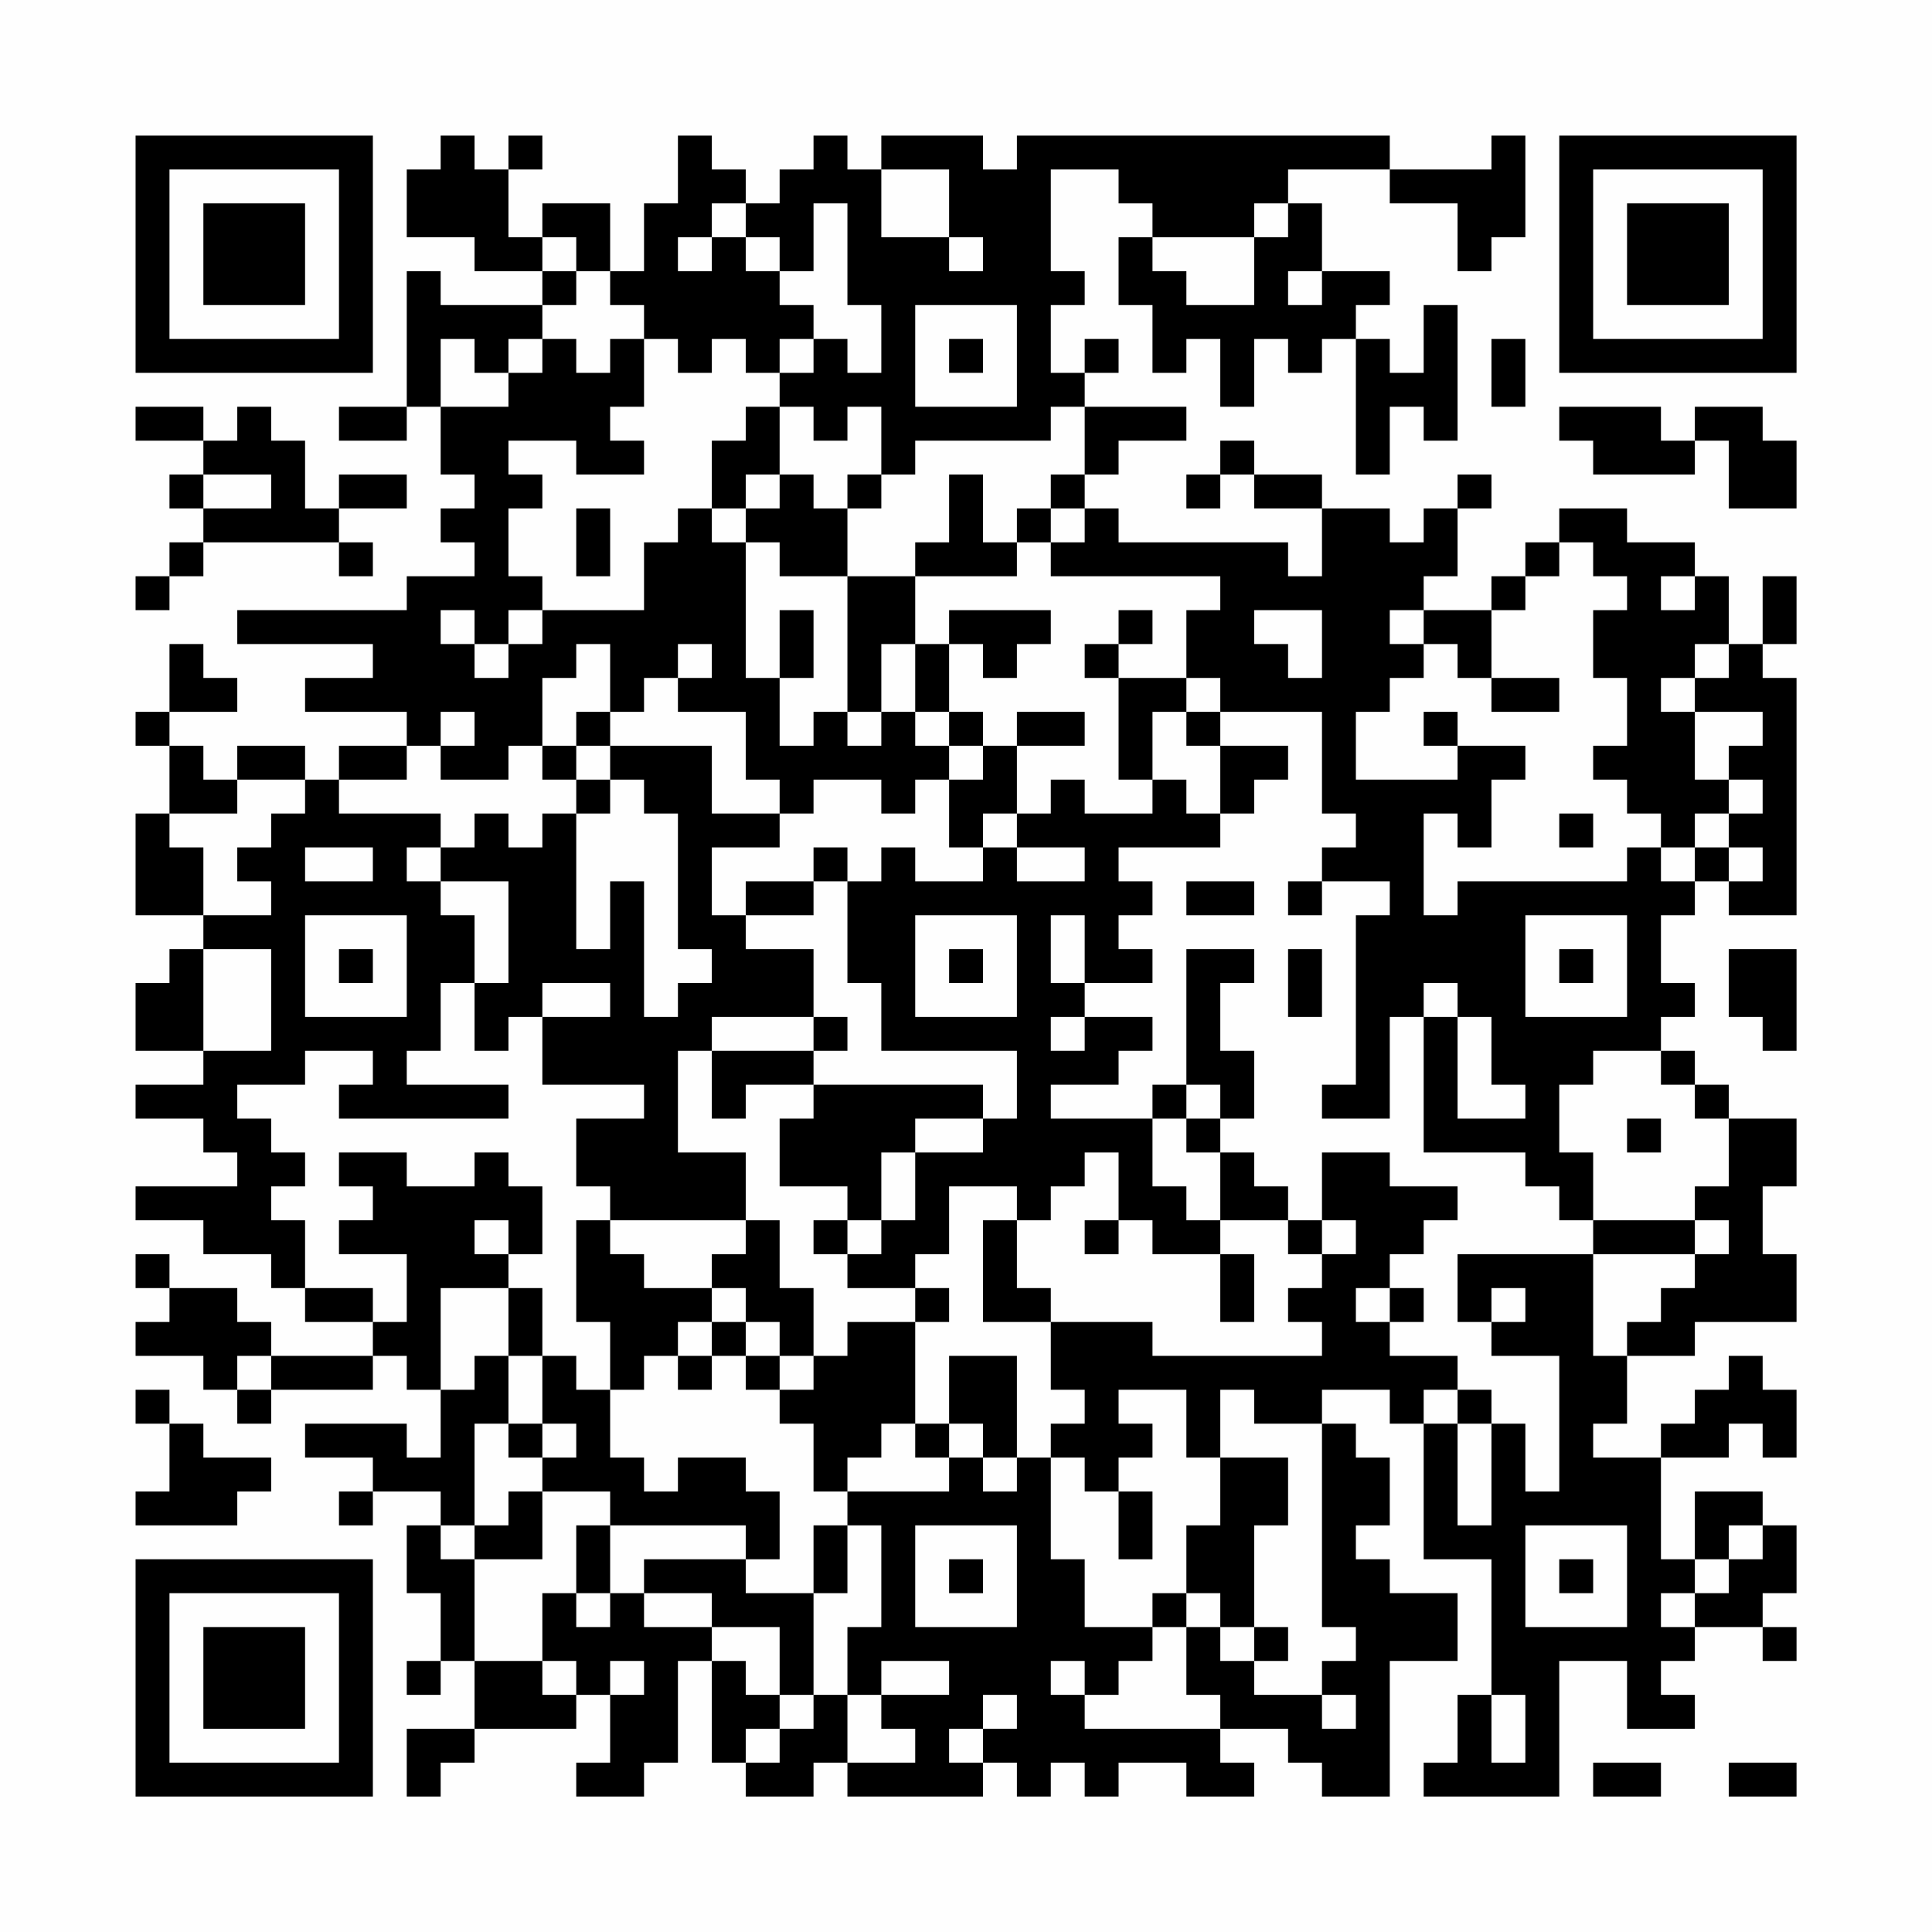 <?xml version="1.0" encoding="UTF-8"?>
<svg xmlns="http://www.w3.org/2000/svg" version="1.1" width="200" height="200" viewBox="0 0 200 200"><rect x="0" y="0" width="200" height="200" fill="#fefefe"/><g transform="scale(3.509)"><g transform="translate(4,4)"><path fill-rule="evenodd" d="M9 0L9 1L8 1L8 3L10 3L10 4L12 4L12 5L9 5L9 4L8 4L8 8L6 8L6 9L8 9L8 8L9 8L9 10L10 10L10 11L9 11L9 12L10 12L10 13L8 13L8 14L3 14L3 15L7 15L7 16L5 16L5 17L8 17L8 18L6 18L6 19L5 19L5 18L3 18L3 19L2 19L2 18L1 18L1 17L3 17L3 16L2 16L2 15L1 15L1 17L0 17L0 18L1 18L1 20L0 20L0 23L2 23L2 24L1 24L1 25L0 25L0 27L2 27L2 28L0 28L0 29L2 29L2 30L3 30L3 31L0 31L0 32L2 32L2 33L4 33L4 34L5 34L5 35L7 35L7 36L4 36L4 35L3 35L3 34L1 34L1 33L0 33L0 34L1 34L1 35L0 35L0 36L2 36L2 37L3 37L3 38L4 38L4 37L7 37L7 36L8 36L8 37L9 37L9 39L8 39L8 38L5 38L5 39L7 39L7 40L6 40L6 41L7 41L7 40L9 40L9 41L8 41L8 43L9 43L9 45L8 45L8 46L9 46L9 45L10 45L10 47L8 47L8 49L9 49L9 48L10 48L10 47L13 47L13 46L14 46L14 48L13 48L13 49L15 49L15 48L16 48L16 45L17 45L17 48L18 48L18 49L20 49L20 48L21 48L21 49L25 49L25 48L26 48L26 49L27 49L27 48L28 48L28 49L29 49L29 48L31 48L31 49L33 49L33 48L32 48L32 47L34 47L34 48L35 48L35 49L37 49L37 45L39 45L39 43L37 43L37 42L36 42L36 41L37 41L37 39L36 39L36 38L35 38L35 37L37 37L37 38L38 38L38 42L40 42L40 46L39 46L39 48L38 48L38 49L42 49L42 45L44 45L44 47L46 47L46 46L45 46L45 45L46 45L46 44L48 44L48 45L49 45L49 44L48 44L48 43L49 43L49 41L48 41L48 40L46 40L46 42L45 42L45 39L47 39L47 38L48 38L48 39L49 39L49 37L48 37L48 36L47 36L47 37L46 37L46 38L45 38L45 39L43 39L43 38L44 38L44 36L46 36L46 35L49 35L49 33L48 33L48 31L49 31L49 29L47 29L47 28L46 28L46 27L45 27L45 26L46 26L46 25L45 25L45 23L46 23L46 22L47 22L47 23L49 23L49 16L48 16L48 15L49 15L49 13L48 13L48 15L47 15L47 13L46 13L46 12L44 12L44 11L42 11L42 12L41 12L41 13L40 13L40 14L38 14L38 13L39 13L39 11L40 11L40 10L39 10L39 11L38 11L38 12L37 12L37 11L35 11L35 10L33 10L33 9L32 9L32 10L31 10L31 11L32 11L32 10L33 10L33 11L35 11L35 13L34 13L34 12L29 12L29 11L28 11L28 10L29 10L29 9L31 9L31 8L28 8L28 7L29 7L29 6L28 6L28 7L27 7L27 5L28 5L28 4L27 4L27 1L29 1L29 2L30 2L30 3L29 3L29 5L30 5L30 7L31 7L31 6L32 6L32 8L33 8L33 6L34 6L34 7L35 7L35 6L36 6L36 10L37 10L37 8L38 8L38 9L39 9L39 5L38 5L38 7L37 7L37 6L36 6L36 5L37 5L37 4L35 4L35 2L34 2L34 1L37 1L37 2L39 2L39 4L40 4L40 3L41 3L41 0L40 0L40 1L37 1L37 0L26 0L26 1L25 1L25 0L22 0L22 1L21 1L21 0L20 0L20 1L19 1L19 2L18 2L18 1L17 1L17 0L16 0L16 2L15 2L15 4L14 4L14 2L12 2L12 3L11 3L11 1L12 1L12 0L11 0L11 1L10 1L10 0ZM22 1L22 3L24 3L24 4L25 4L25 3L24 3L24 1ZM17 2L17 3L16 3L16 4L17 4L17 3L18 3L18 4L19 4L19 5L20 5L20 6L19 6L19 7L18 7L18 6L17 6L17 7L16 7L16 6L15 6L15 5L14 5L14 4L13 4L13 3L12 3L12 4L13 4L13 5L12 5L12 6L11 6L11 7L10 7L10 6L9 6L9 8L11 8L11 7L12 7L12 6L13 6L13 7L14 7L14 6L15 6L15 8L14 8L14 9L15 9L15 10L13 10L13 9L11 9L11 10L12 10L12 11L11 11L11 13L12 13L12 14L11 14L11 15L10 15L10 14L9 14L9 15L10 15L10 16L11 16L11 15L12 15L12 14L15 14L15 12L16 12L16 11L17 11L17 12L18 12L18 16L19 16L19 18L20 18L20 17L21 17L21 18L22 18L22 17L23 17L23 18L24 18L24 19L23 19L23 20L22 20L22 19L20 19L20 20L19 20L19 19L18 19L18 17L16 17L16 16L17 16L17 15L16 15L16 16L15 16L15 17L14 17L14 15L13 15L13 16L12 16L12 18L11 18L11 19L9 19L9 18L10 18L10 17L9 17L9 18L8 18L8 19L6 19L6 20L9 20L9 21L8 21L8 22L9 22L9 23L10 23L10 25L9 25L9 27L8 27L8 28L11 28L11 29L6 29L6 28L7 28L7 27L5 27L5 28L3 28L3 29L4 29L4 30L5 30L5 31L4 31L4 32L5 32L5 34L7 34L7 35L8 35L8 33L6 33L6 32L7 32L7 31L6 31L6 30L8 30L8 31L10 31L10 30L11 30L11 31L12 31L12 33L11 33L11 32L10 32L10 33L11 33L11 34L9 34L9 37L10 37L10 36L11 36L11 38L10 38L10 41L9 41L9 42L10 42L10 45L12 45L12 46L13 46L13 45L12 45L12 43L13 43L13 44L14 44L14 43L15 43L15 44L17 44L17 45L18 45L18 46L19 46L19 47L18 47L18 48L19 48L19 47L20 47L20 46L21 46L21 48L23 48L23 47L22 47L22 46L24 46L24 45L22 45L22 46L21 46L21 44L22 44L22 41L21 41L21 40L24 40L24 39L25 39L25 40L26 40L26 39L27 39L27 42L28 42L28 44L30 44L30 45L29 45L29 46L28 46L28 45L27 45L27 46L28 46L28 47L32 47L32 46L31 46L31 44L32 44L32 45L33 45L33 46L35 46L35 47L36 47L36 46L35 46L35 45L36 45L36 44L35 44L35 38L33 38L33 37L32 37L32 39L31 39L31 37L29 37L29 38L30 38L30 39L29 39L29 40L28 40L28 39L27 39L27 38L28 38L28 37L27 37L27 35L30 35L30 36L35 36L35 35L34 35L34 34L35 34L35 33L36 33L36 32L35 32L35 30L37 30L37 31L39 31L39 32L38 32L38 33L37 33L37 34L36 34L36 35L37 35L37 36L39 36L39 37L38 37L38 38L39 38L39 41L40 41L40 38L41 38L41 40L42 40L42 36L40 36L40 35L41 35L41 34L40 34L40 35L39 35L39 33L43 33L43 36L44 36L44 35L45 35L45 34L46 34L46 33L47 33L47 32L46 32L46 31L47 31L47 29L46 29L46 28L45 28L45 27L43 27L43 28L42 28L42 30L43 30L43 32L42 32L42 31L41 31L41 30L38 30L38 26L39 26L39 29L41 29L41 28L40 28L40 26L39 26L39 25L38 25L38 26L37 26L37 29L35 29L35 28L36 28L36 23L37 23L37 22L35 22L35 21L36 21L36 20L35 20L35 17L32 17L32 16L31 16L31 14L32 14L32 13L27 13L27 12L28 12L28 11L27 11L27 10L28 10L28 8L27 8L27 9L23 9L23 10L22 10L22 8L21 8L21 9L20 9L20 8L19 8L19 7L20 7L20 6L21 6L21 7L22 7L22 5L21 5L21 2L20 2L20 4L19 4L19 3L18 3L18 2ZM33 2L33 3L30 3L30 4L31 4L31 5L33 5L33 3L34 3L34 2ZM34 4L34 5L35 5L35 4ZM23 5L23 8L26 8L26 5ZM24 6L24 7L25 7L25 6ZM40 6L40 8L41 8L41 6ZM0 8L0 9L2 9L2 10L1 10L1 11L2 11L2 12L1 12L1 13L0 13L0 14L1 14L1 13L2 13L2 12L6 12L6 13L7 13L7 12L6 12L6 11L8 11L8 10L6 10L6 11L5 11L5 9L4 9L4 8L3 8L3 9L2 9L2 8ZM18 8L18 9L17 9L17 11L18 11L18 12L19 12L19 13L21 13L21 17L22 17L22 15L23 15L23 17L24 17L24 18L25 18L25 19L24 19L24 21L25 21L25 22L23 22L23 21L22 21L22 22L21 22L21 21L20 21L20 22L18 22L18 23L17 23L17 21L19 21L19 20L17 20L17 18L14 18L14 17L13 17L13 18L12 18L12 19L13 19L13 20L12 20L12 21L11 21L11 20L10 20L10 21L9 21L9 22L11 22L11 25L10 25L10 27L11 27L11 26L12 26L12 28L15 28L15 29L13 29L13 31L14 31L14 32L13 32L13 35L14 35L14 37L13 37L13 36L12 36L12 34L11 34L11 36L12 36L12 38L11 38L11 39L12 39L12 40L11 40L11 41L10 41L10 42L12 42L12 40L14 40L14 41L13 41L13 43L14 43L14 41L18 41L18 42L15 42L15 43L17 43L17 44L19 44L19 46L20 46L20 43L21 43L21 41L20 41L20 43L18 43L18 42L19 42L19 40L18 40L18 39L16 39L16 40L15 40L15 39L14 39L14 37L15 37L15 36L16 36L16 37L17 37L17 36L18 36L18 37L19 37L19 38L20 38L20 40L21 40L21 39L22 39L22 38L23 38L23 39L24 39L24 38L25 38L25 39L26 39L26 36L24 36L24 38L23 38L23 35L24 35L24 34L23 34L23 33L24 33L24 31L26 31L26 32L25 32L25 35L27 35L27 34L26 34L26 32L27 32L27 31L28 31L28 30L29 30L29 32L28 32L28 33L29 33L29 32L30 32L30 33L32 33L32 35L33 35L33 33L32 33L32 32L34 32L34 33L35 33L35 32L34 32L34 31L33 31L33 30L32 30L32 29L33 29L33 27L32 27L32 25L33 25L33 24L31 24L31 28L30 28L30 29L27 29L27 28L29 28L29 27L30 27L30 26L28 26L28 25L30 25L30 24L29 24L29 23L30 23L30 22L29 22L29 21L32 21L32 20L33 20L33 19L34 19L34 18L32 18L32 17L31 17L31 16L29 16L29 15L30 15L30 14L29 14L29 15L28 15L28 16L29 16L29 19L30 19L30 20L28 20L28 19L27 19L27 20L26 20L26 18L28 18L28 17L26 17L26 18L25 18L25 17L24 17L24 15L25 15L25 16L26 16L26 15L27 15L27 14L24 14L24 15L23 15L23 13L26 13L26 12L27 12L27 11L26 11L26 12L25 12L25 10L24 10L24 12L23 12L23 13L21 13L21 11L22 11L22 10L21 10L21 11L20 11L20 10L19 10L19 8ZM42 8L42 9L43 9L43 10L46 10L46 9L47 9L47 11L49 11L49 9L48 9L48 8L46 8L46 9L45 9L45 8ZM2 10L2 11L4 11L4 10ZM18 10L18 11L19 11L19 10ZM13 11L13 13L14 13L14 11ZM42 12L42 13L41 13L41 14L40 14L40 16L39 16L39 15L38 15L38 14L37 14L37 15L38 15L38 16L37 16L37 17L36 17L36 19L39 19L39 18L41 18L41 19L40 19L40 21L39 21L39 20L38 20L38 23L39 23L39 22L44 22L44 21L45 21L45 22L46 22L46 21L47 21L47 22L48 22L48 21L47 21L47 20L48 20L48 19L47 19L47 18L48 18L48 17L46 17L46 16L47 16L47 15L46 15L46 16L45 16L45 17L46 17L46 19L47 19L47 20L46 20L46 21L45 21L45 20L44 20L44 19L43 19L43 18L44 18L44 16L43 16L43 14L44 14L44 13L43 13L43 12ZM45 13L45 14L46 14L46 13ZM19 14L19 16L20 16L20 14ZM33 14L33 15L34 15L34 16L35 16L35 14ZM40 16L40 17L42 17L42 16ZM30 17L30 19L31 19L31 20L32 20L32 18L31 18L31 17ZM38 17L38 18L39 18L39 17ZM13 18L13 19L14 19L14 20L13 20L13 24L14 24L14 22L15 22L15 26L16 26L16 25L17 25L17 24L16 24L16 20L15 20L15 19L14 19L14 18ZM3 19L3 20L1 20L1 21L2 21L2 23L4 23L4 22L3 22L3 21L4 21L4 20L5 20L5 19ZM25 20L25 21L26 21L26 22L28 22L28 21L26 21L26 20ZM42 20L42 21L43 21L43 20ZM5 21L5 22L7 22L7 21ZM20 22L20 23L18 23L18 24L20 24L20 26L17 26L17 27L16 27L16 30L18 30L18 32L14 32L14 33L15 33L15 34L17 34L17 35L16 35L16 36L17 36L17 35L18 35L18 36L19 36L19 37L20 37L20 36L21 36L21 35L23 35L23 34L21 34L21 33L22 33L22 32L23 32L23 30L25 30L25 29L26 29L26 27L22 27L22 25L21 25L21 22ZM31 22L31 23L33 23L33 22ZM34 22L34 23L35 23L35 22ZM5 23L5 26L8 26L8 23ZM23 23L23 26L26 26L26 23ZM27 23L27 25L28 25L28 23ZM41 23L41 26L44 26L44 23ZM2 24L2 27L4 27L4 24ZM6 24L6 25L7 25L7 24ZM24 24L24 25L25 25L25 24ZM34 24L34 26L35 26L35 24ZM42 24L42 25L43 25L43 24ZM47 24L47 26L48 26L48 27L49 27L49 24ZM12 25L12 26L14 26L14 25ZM20 26L20 27L17 27L17 29L18 29L18 28L20 28L20 29L19 29L19 31L21 31L21 32L20 32L20 33L21 33L21 32L22 32L22 30L23 30L23 29L25 29L25 28L20 28L20 27L21 27L21 26ZM27 26L27 27L28 27L28 26ZM31 28L31 29L30 29L30 31L31 31L31 32L32 32L32 30L31 30L31 29L32 29L32 28ZM44 29L44 30L45 30L45 29ZM18 32L18 33L17 33L17 34L18 34L18 35L19 35L19 36L20 36L20 34L19 34L19 32ZM43 32L43 33L46 33L46 32ZM37 34L37 35L38 35L38 34ZM3 36L3 37L4 37L4 36ZM0 37L0 38L1 38L1 40L0 40L0 41L3 41L3 40L4 40L4 39L2 39L2 38L1 38L1 37ZM39 37L39 38L40 38L40 37ZM12 38L12 39L13 39L13 38ZM32 39L32 41L31 41L31 43L30 43L30 44L31 44L31 43L32 43L32 44L33 44L33 45L34 45L34 44L33 44L33 41L34 41L34 39ZM29 40L29 42L30 42L30 40ZM23 41L23 44L26 44L26 41ZM41 41L41 44L44 44L44 41ZM47 41L47 42L46 42L46 43L45 43L45 44L46 44L46 43L47 43L47 42L48 42L48 41ZM24 42L24 43L25 43L25 42ZM42 42L42 43L43 43L43 42ZM14 45L14 46L15 46L15 45ZM25 46L25 47L24 47L24 48L25 48L25 47L26 47L26 46ZM40 46L40 48L41 48L41 46ZM43 48L43 49L45 49L45 48ZM47 48L47 49L49 49L49 48ZM0 0L0 7L7 7L7 0ZM1 1L1 6L6 6L6 1ZM2 2L2 5L5 5L5 2ZM42 0L42 7L49 7L49 0ZM43 1L43 6L48 6L48 1ZM44 2L44 5L47 5L47 2ZM0 42L0 49L7 49L7 42ZM1 43L1 48L6 48L6 43ZM2 44L2 47L5 47L5 44Z" fill="#000000"/></g></g></svg>
